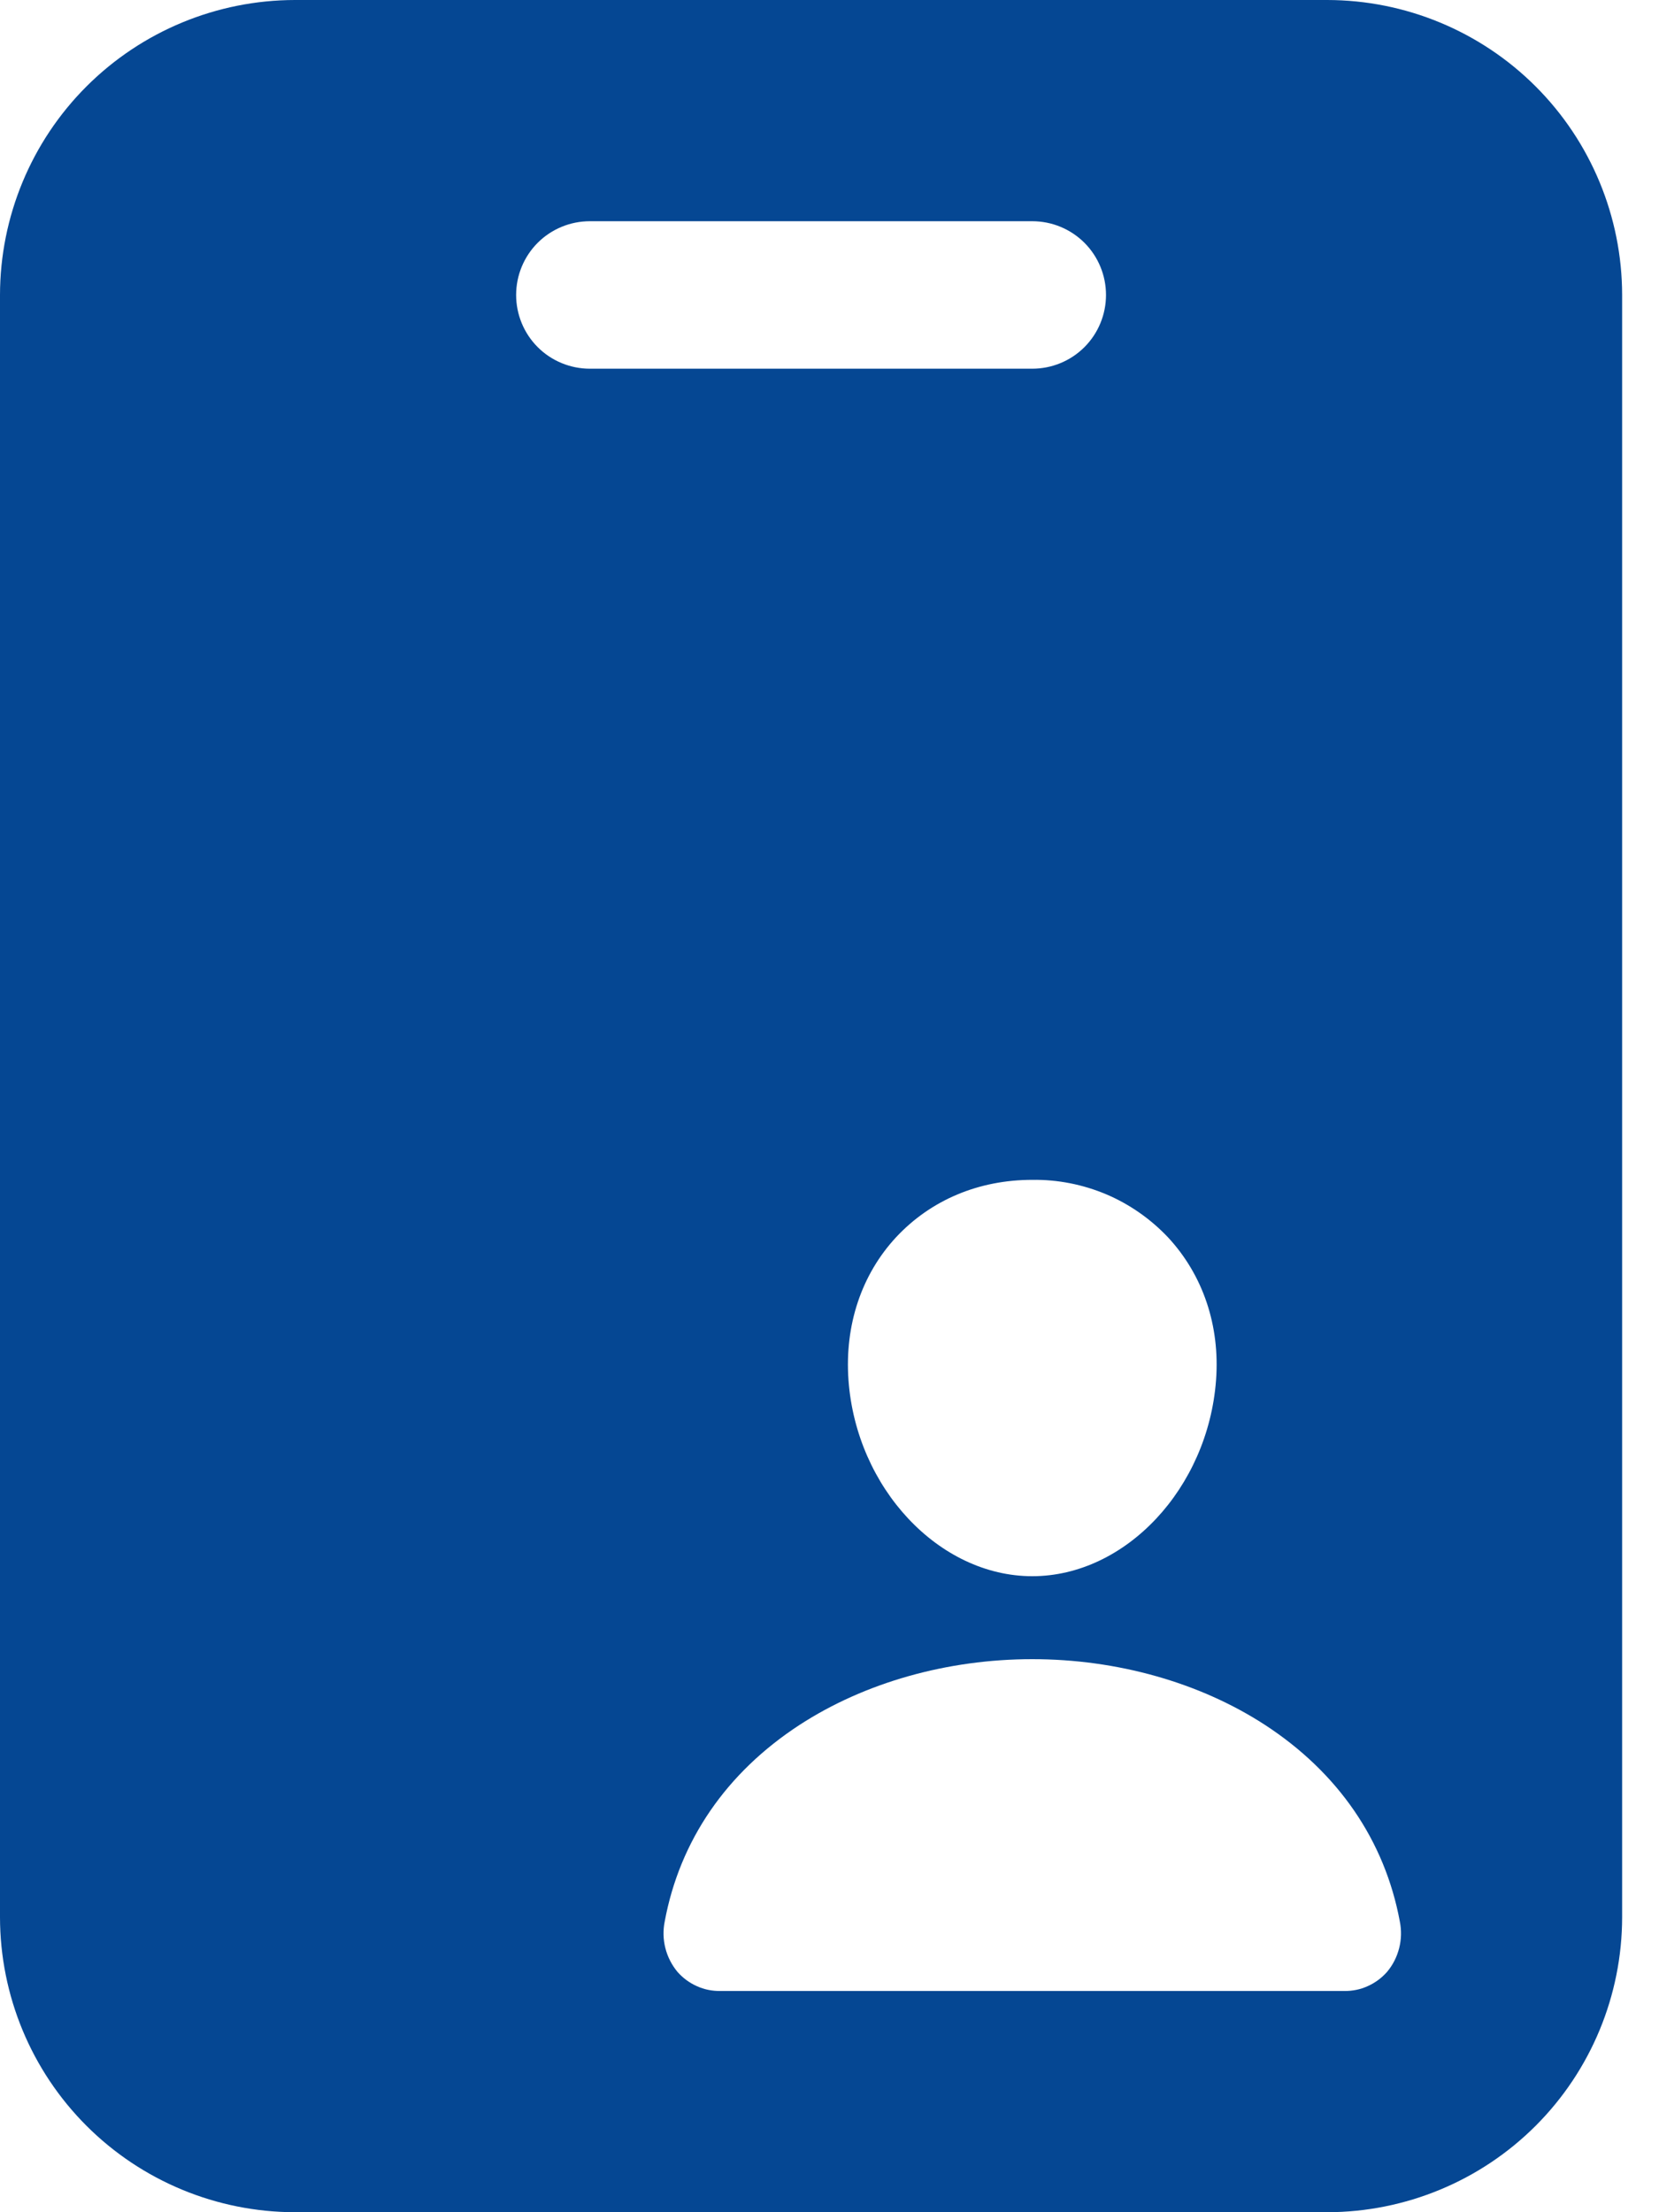 <?xml version="1.0" encoding="UTF-8"?> <svg xmlns="http://www.w3.org/2000/svg" width="18" height="24" viewBox="0 0 18 24" fill="none"> <path d="M14.4 0H3.2C2.352 0.001 1.538 0.338 0.938 0.938C0.338 1.538 0.001 2.352 0 3.2V20.8C0.001 21.648 0.338 22.462 0.938 23.062C1.538 23.662 2.352 23.999 3.2 24H14.4C15.248 23.999 16.062 23.662 16.662 23.062C17.262 22.462 17.599 21.648 17.6 20.8V3.2C17.599 2.352 17.262 1.538 16.662 0.938C16.062 0.338 15.248 0.001 14.4 0ZM12.674 13.425C13.053 13.834 13.238 14.383 13.194 14.973C13.107 16.145 12.213 17.1 11.2 17.1C10.188 17.1 9.291 16.145 9.206 14.973C9.163 14.377 9.347 13.827 9.723 13.422C10.1 13.018 10.62 12.8 11.2 12.8C11.476 12.796 11.749 12.85 12.003 12.957C12.257 13.065 12.485 13.225 12.674 13.425ZM5.6 3.2C5.6 2.988 5.684 2.784 5.834 2.634C5.984 2.484 6.188 2.4 6.4 2.4H11.2C11.412 2.4 11.616 2.484 11.766 2.634C11.916 2.784 12 2.988 12 3.2C12 3.412 11.916 3.616 11.766 3.766C11.616 3.916 11.412 4 11.2 4H6.4C6.188 4 5.984 3.916 5.834 3.766C5.684 3.616 5.6 3.412 5.6 3.2ZM15.05 21.392C14.992 21.458 14.921 21.511 14.84 21.547C14.76 21.584 14.673 21.601 14.585 21.6H7.816C7.727 21.601 7.64 21.584 7.56 21.547C7.479 21.511 7.408 21.458 7.35 21.392C7.288 21.317 7.243 21.229 7.219 21.134C7.195 21.04 7.193 20.941 7.212 20.846C7.375 19.968 7.881 19.23 8.677 18.712C9.384 18.253 10.28 18 11.2 18C12.12 18 13.016 18.253 13.723 18.712C14.519 19.23 15.025 19.968 15.188 20.846C15.207 20.941 15.205 21.04 15.181 21.134C15.157 21.229 15.113 21.317 15.05 21.392Z" fill="#054793"></path> </svg> 